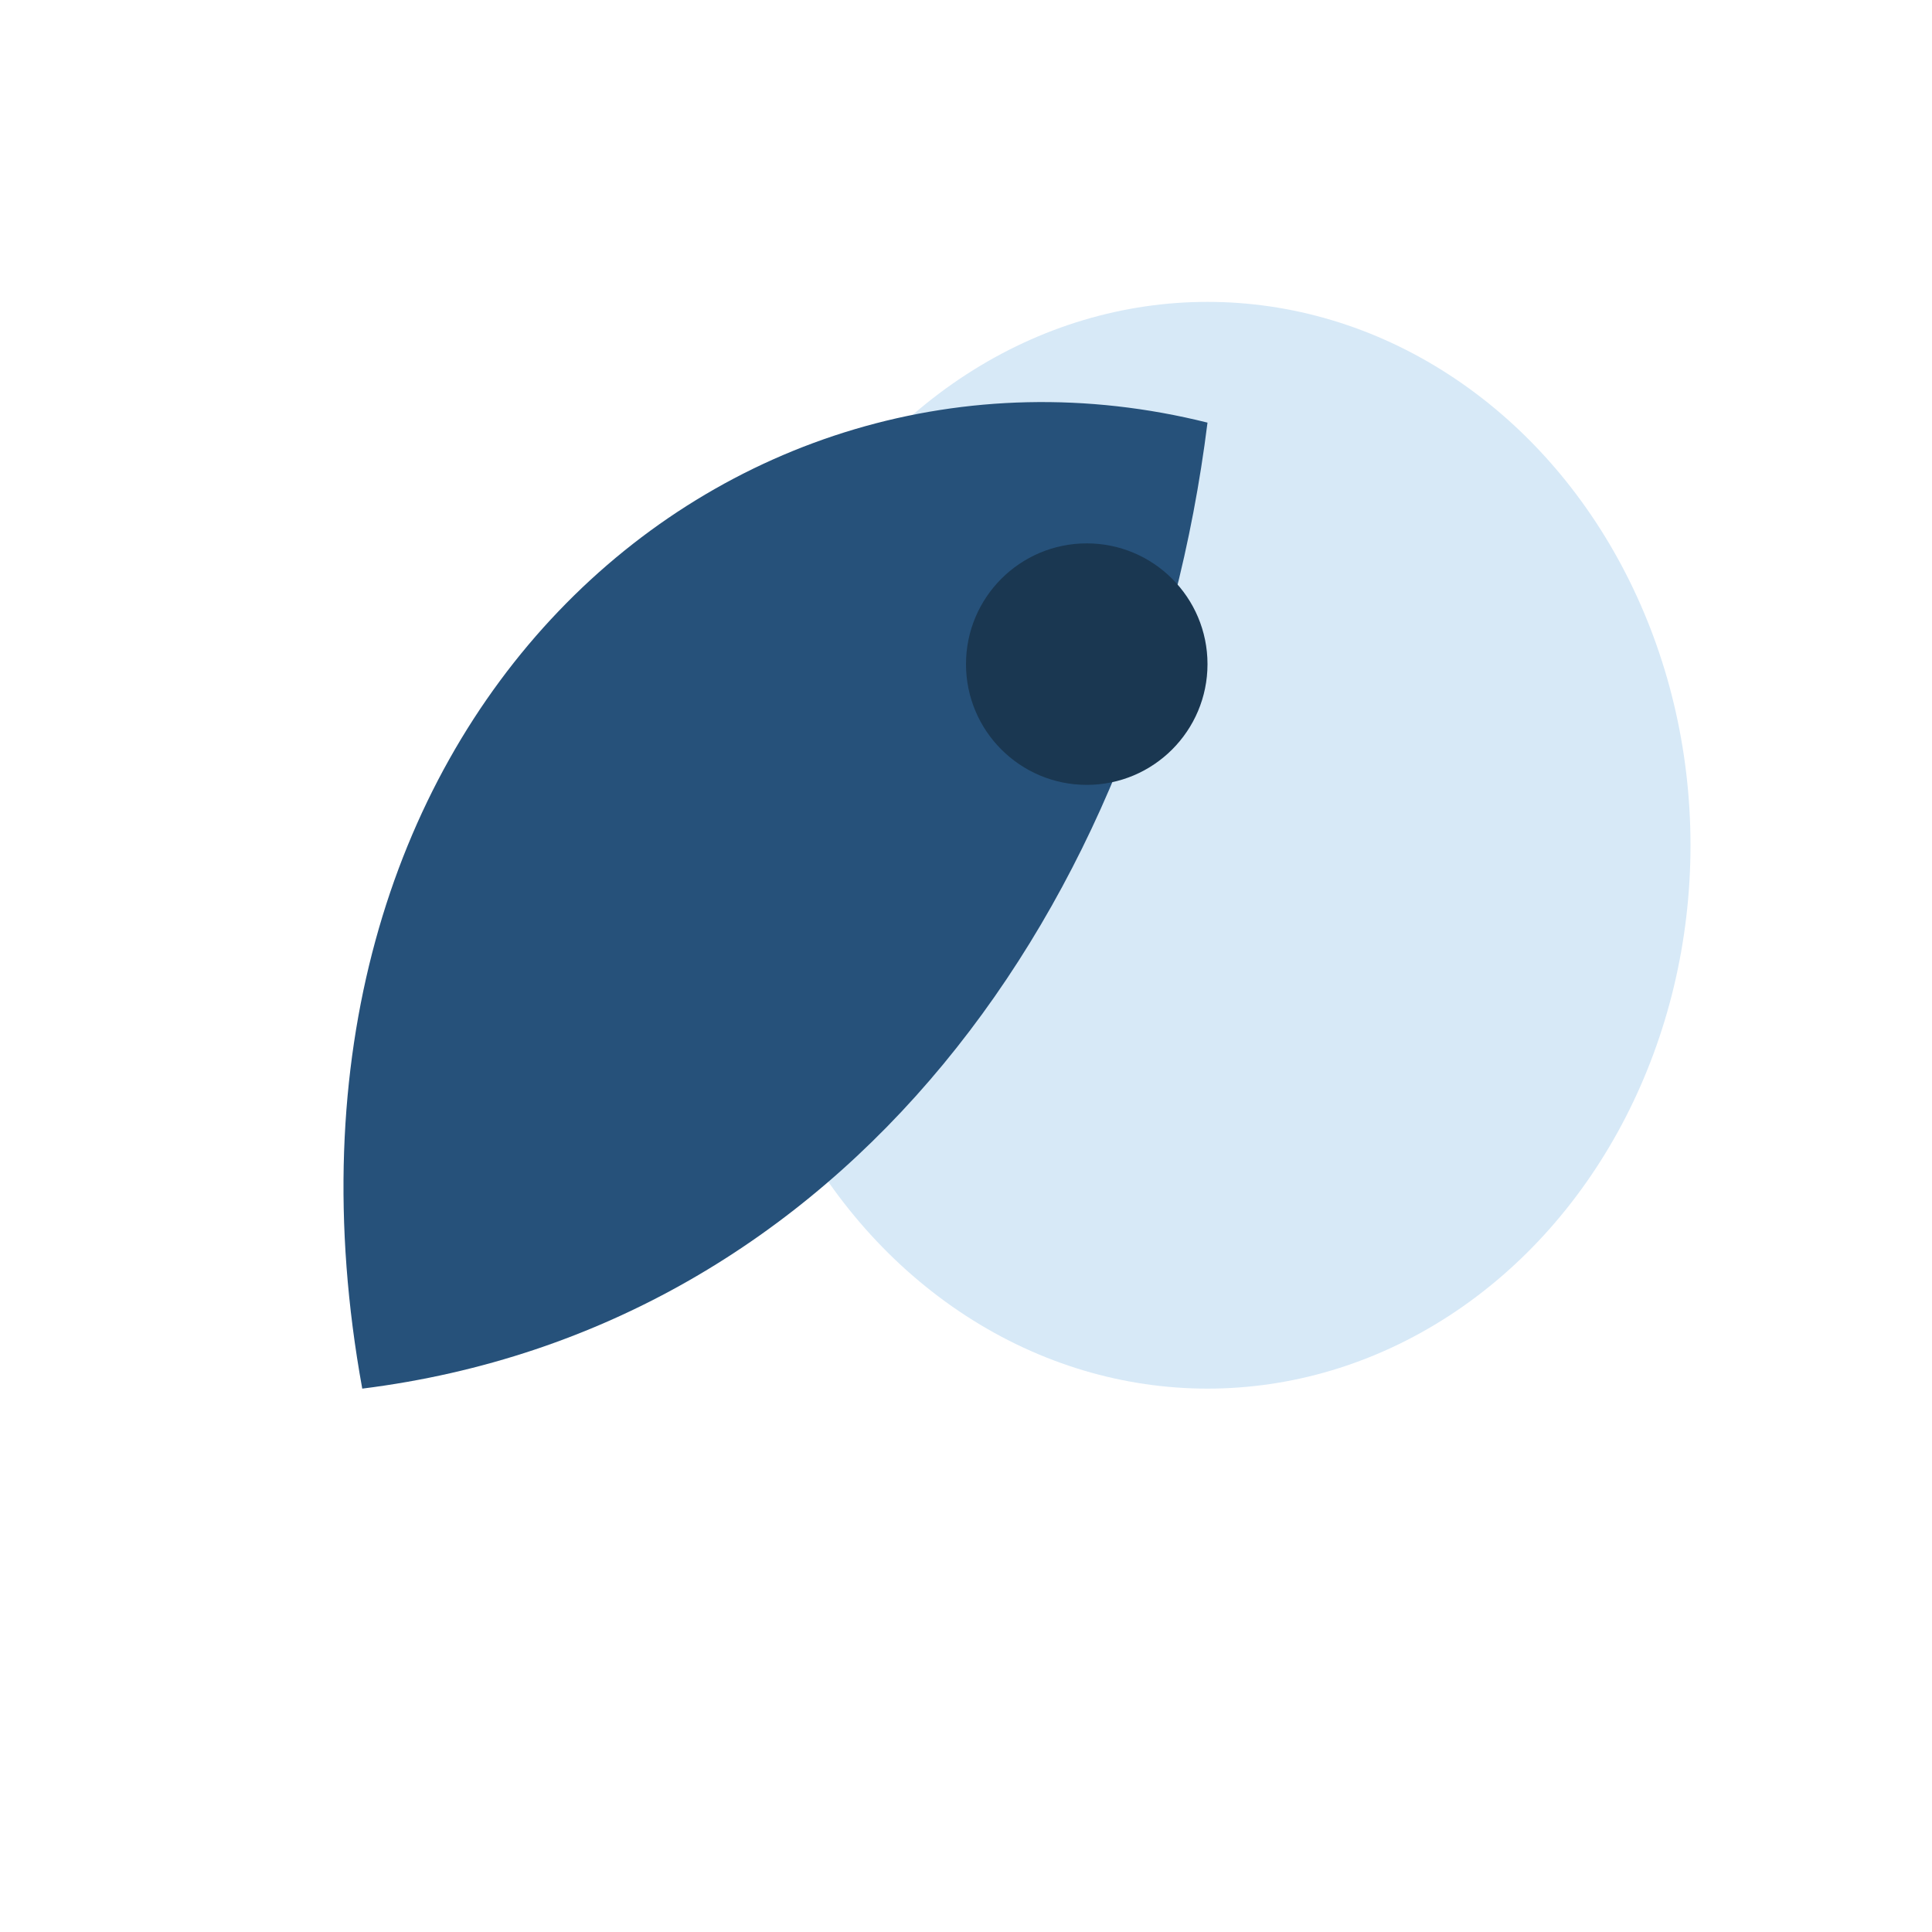 <?xml version="1.0" encoding="UTF-8"?>
<svg xmlns="http://www.w3.org/2000/svg" width="32" height="32" viewBox="0 0 32 32"><ellipse cx="20" cy="14" rx="8" ry="9" fill="#D7E9F7"/><path d="M6 23c8-1 13-8 14-16C12 5 4 12 6 23z" fill="#26517A"/><circle cx="18" cy="11" r="2" fill="#1A3751"/></svg>